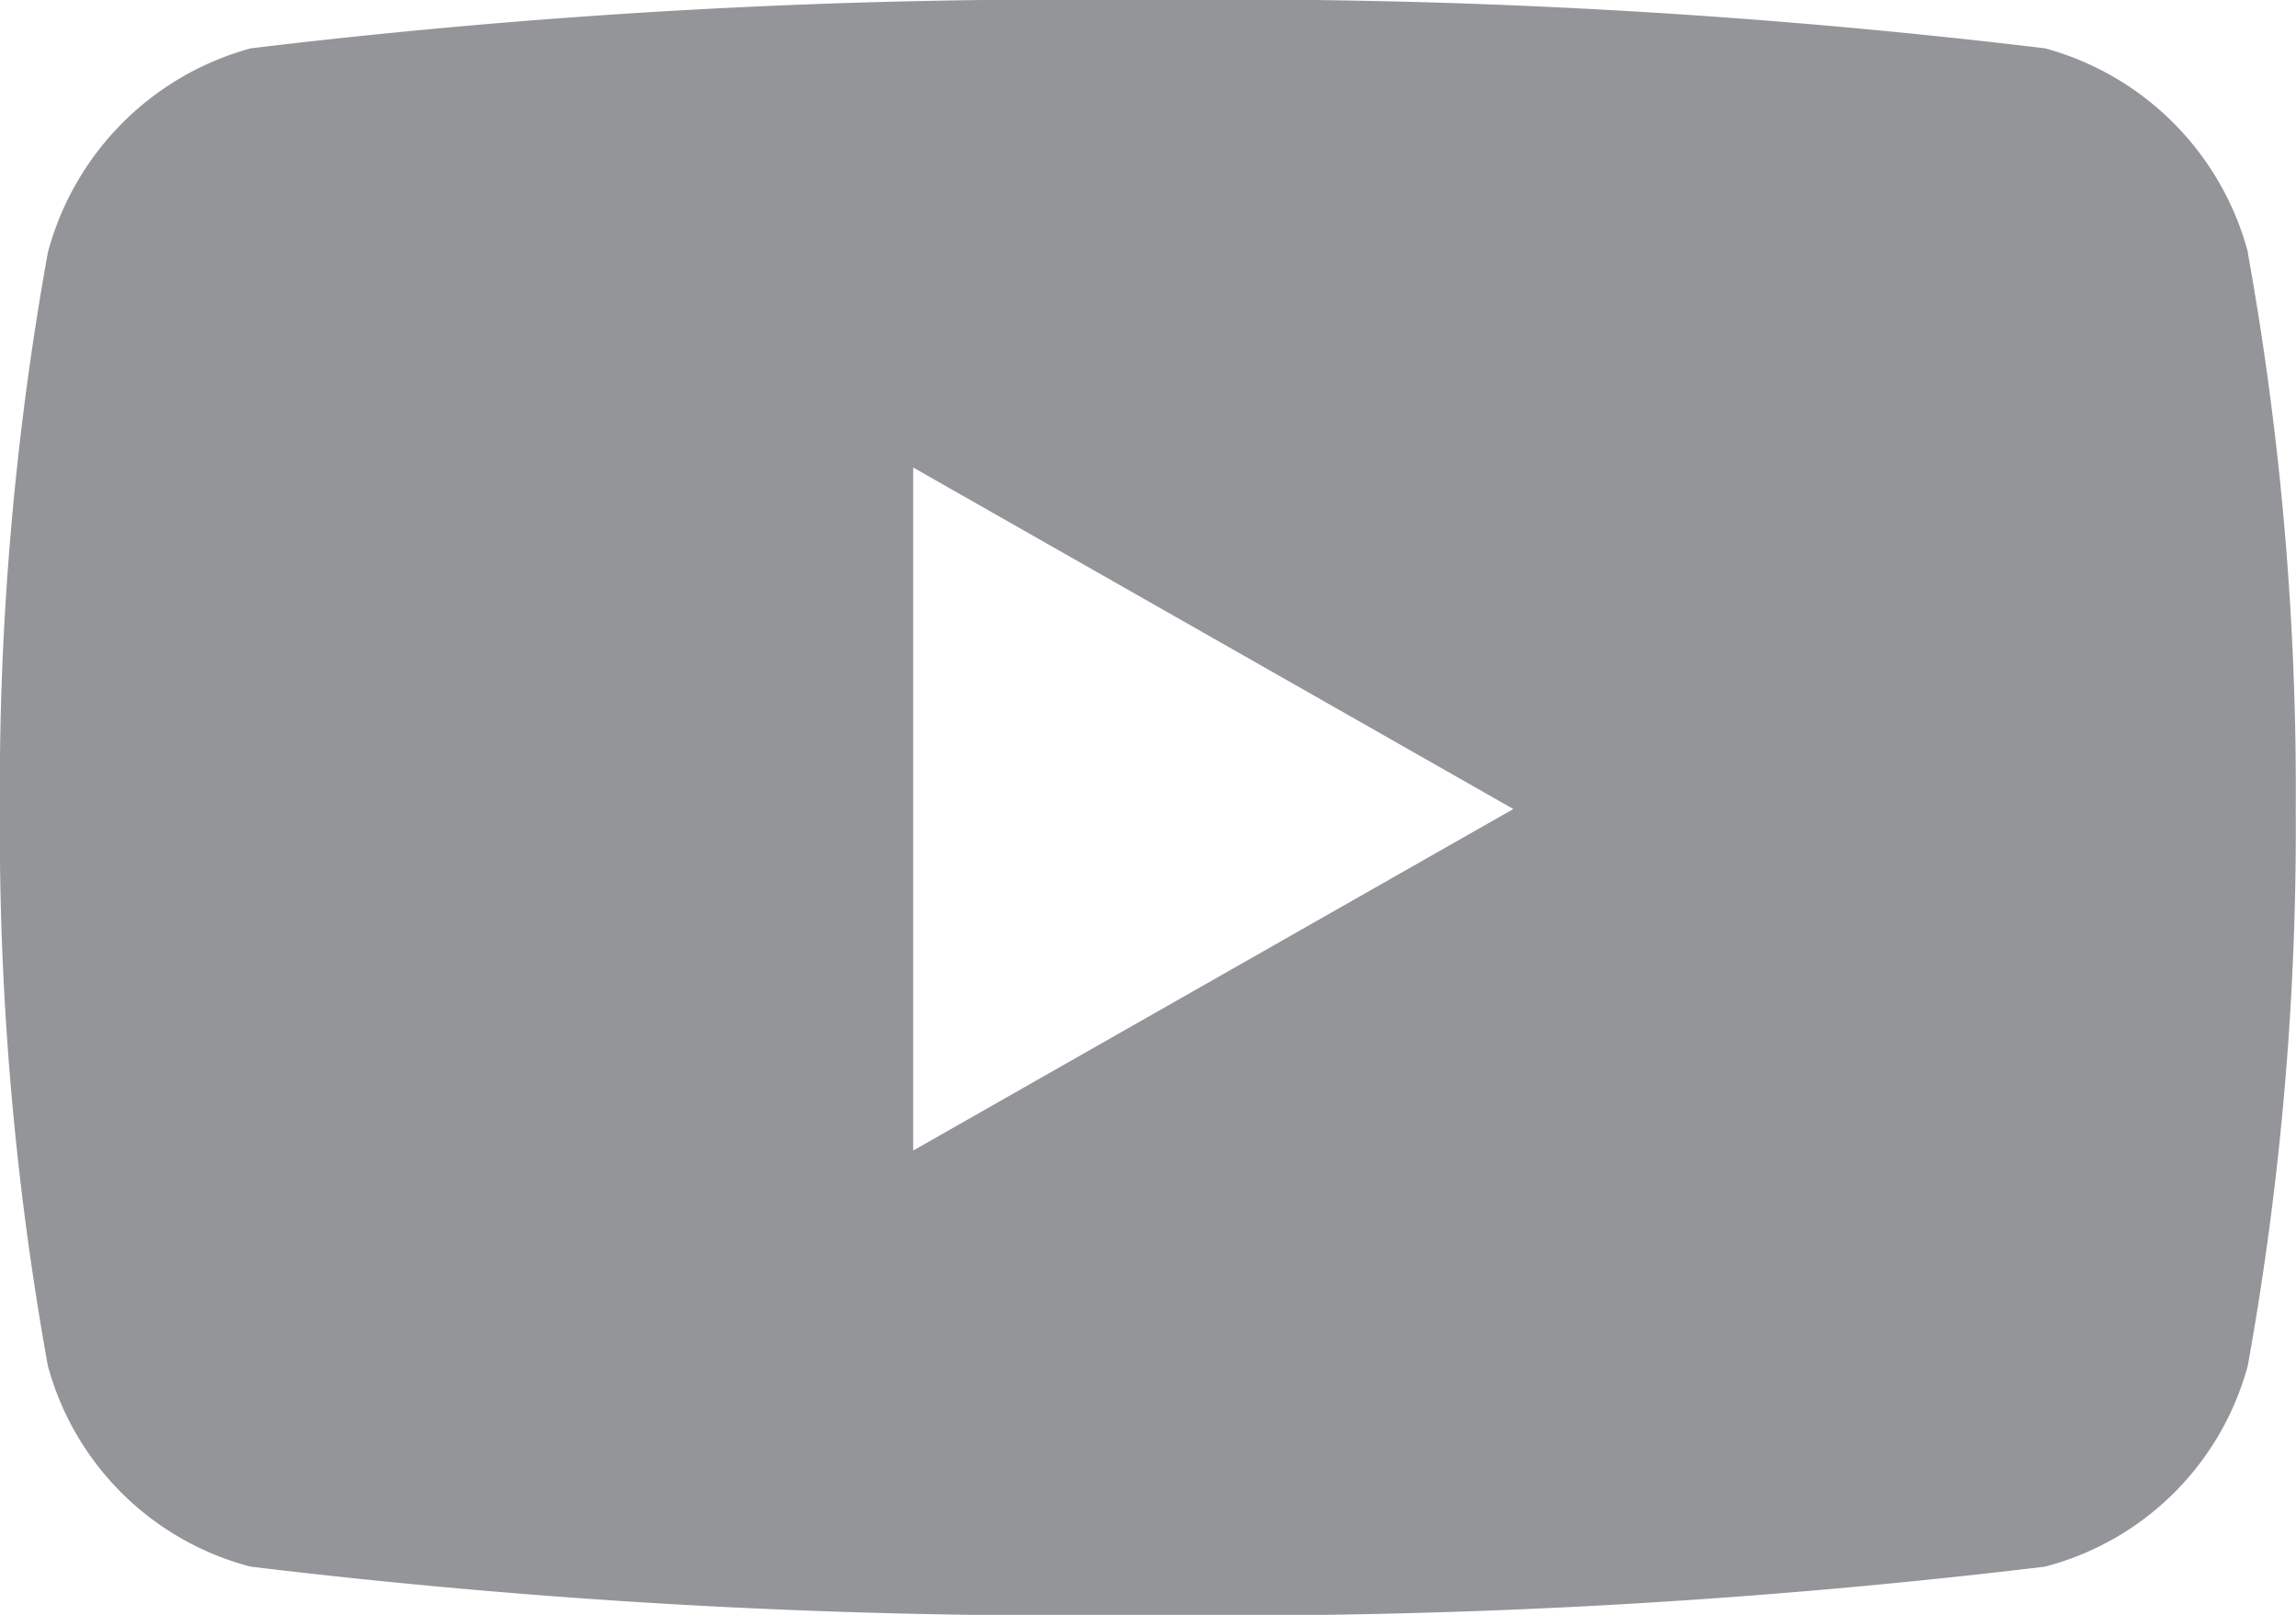 <svg xmlns="http://www.w3.org/2000/svg" width="18.103" height="12.729" viewBox="0 0 18.103 12.729">
  <path id="Icon_awesome-youtube" data-name="Icon awesome-youtube" d="M18.775,6.492a2.275,2.275,0,0,0-1.6-1.611A53.757,53.757,0,0,0,10.1,4.5a53.757,53.757,0,0,0-7.073.381,2.275,2.275,0,0,0-1.6,1.611,23.862,23.862,0,0,0-.378,4.386,23.861,23.861,0,0,0,.378,4.386,2.241,2.241,0,0,0,1.6,1.585,53.757,53.757,0,0,0,7.073.381,53.757,53.757,0,0,0,7.073-.381,2.241,2.241,0,0,0,1.6-1.585,23.861,23.861,0,0,0,.378-4.386,23.861,23.861,0,0,0-.378-4.386ZM8.25,13.569V8.185l4.732,2.692Z" transform="translate(-1.05 -4.5)" fill="#939598"/>
</svg>
